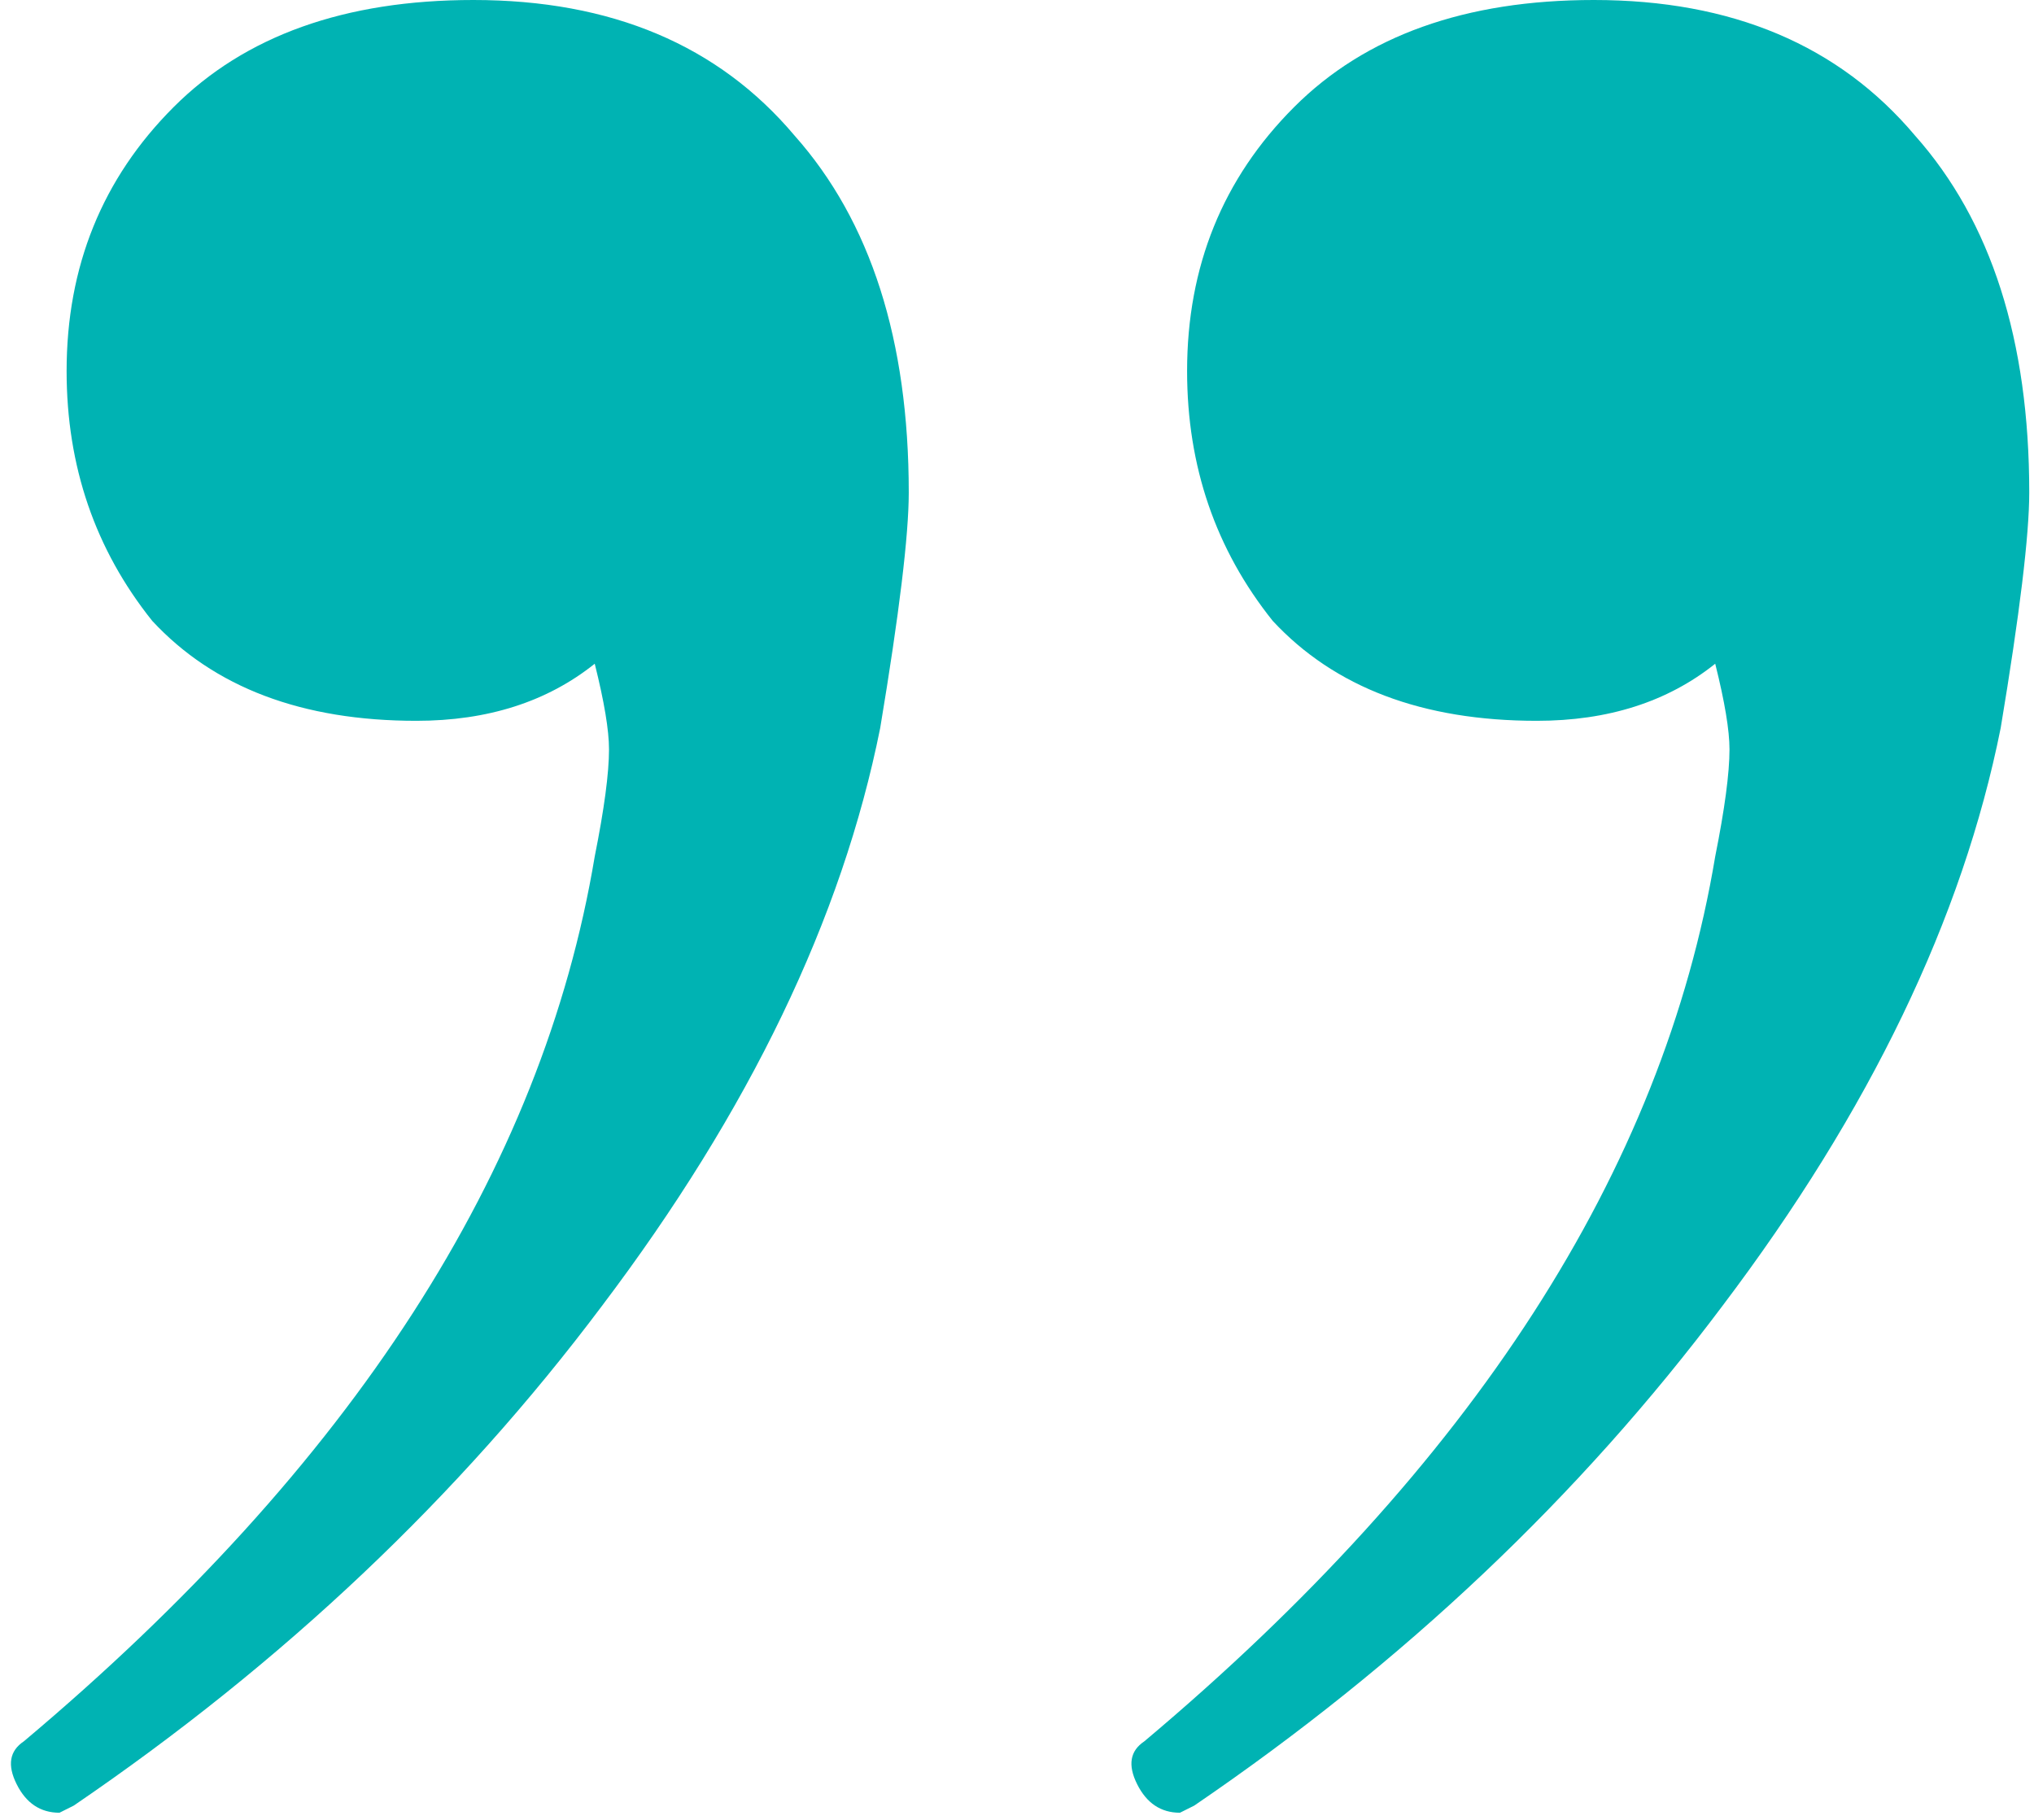 <?xml version="1.0" encoding="UTF-8"?> <svg xmlns="http://www.w3.org/2000/svg" width="171" height="153" viewBox="0 0 171 153" fill="none"> <path d="M134 -3.00407e-05C145.6 -3.00407e-05 154.6 3.8 161 11.4C167.4 18.6 170.6 28.6 170.6 41.4C170.6 45 169.8 51.6 168.2 61.2C165 77.2 157.2 93.4 144.8 109.8C132.8 125.8 118 139.8 100.4 151.8L99.2 152.4C97.6 152.4 96.4 151.6 95.6 150C94.8 148.4 95 147.2 96.2 146.4C123.8 123.2 139.8 98.4 144.2 72C145 68 145.4 65 145.4 63C145.4 61.4 145 59 144.2 55.8C140.2 59 135.2 60.6 129.2 60.6C119.6 60.6 112.2 57.8 107 52.2C102.2 46.2 99.8 39.2 99.8 31.2C99.8 22.4 102.8 15 108.8 9C114.8 3 123.2 -3.00407e-05 134 -3.00407e-05ZM39.8 -3.00407e-05C51.4 -3.00407e-05 60.4 3.8 66.8 11.4C73.2 18.6 76.4 28.6 76.4 41.4C76.4 45 75.6 51.6 74 61.2C70.8 77.2 63 93.4 50.6 109.8C38.6 125.8 23.8 139.8 6.2 151.8L5 152.4C3.4 152.4 2.2 151.6 1.4 150C0.6 148.4 0.8 147.2 2 146.4C29.6 123.2 45.6 98.4 50 72C50.8 68 51.2 65 51.2 63C51.2 61.4 50.8 59 50 55.8C46 59 41 60.6 35 60.6C25.4 60.6 18 57.8 12.8 52.2C8 46.2 5.6 39.2 5.6 31.2C5.6 22.4 8.6 15 14.6 9C20.6 3 29 -3.00407e-05 39.8 -3.00407e-05Z" fill="#00B3B3"></path> </svg> 